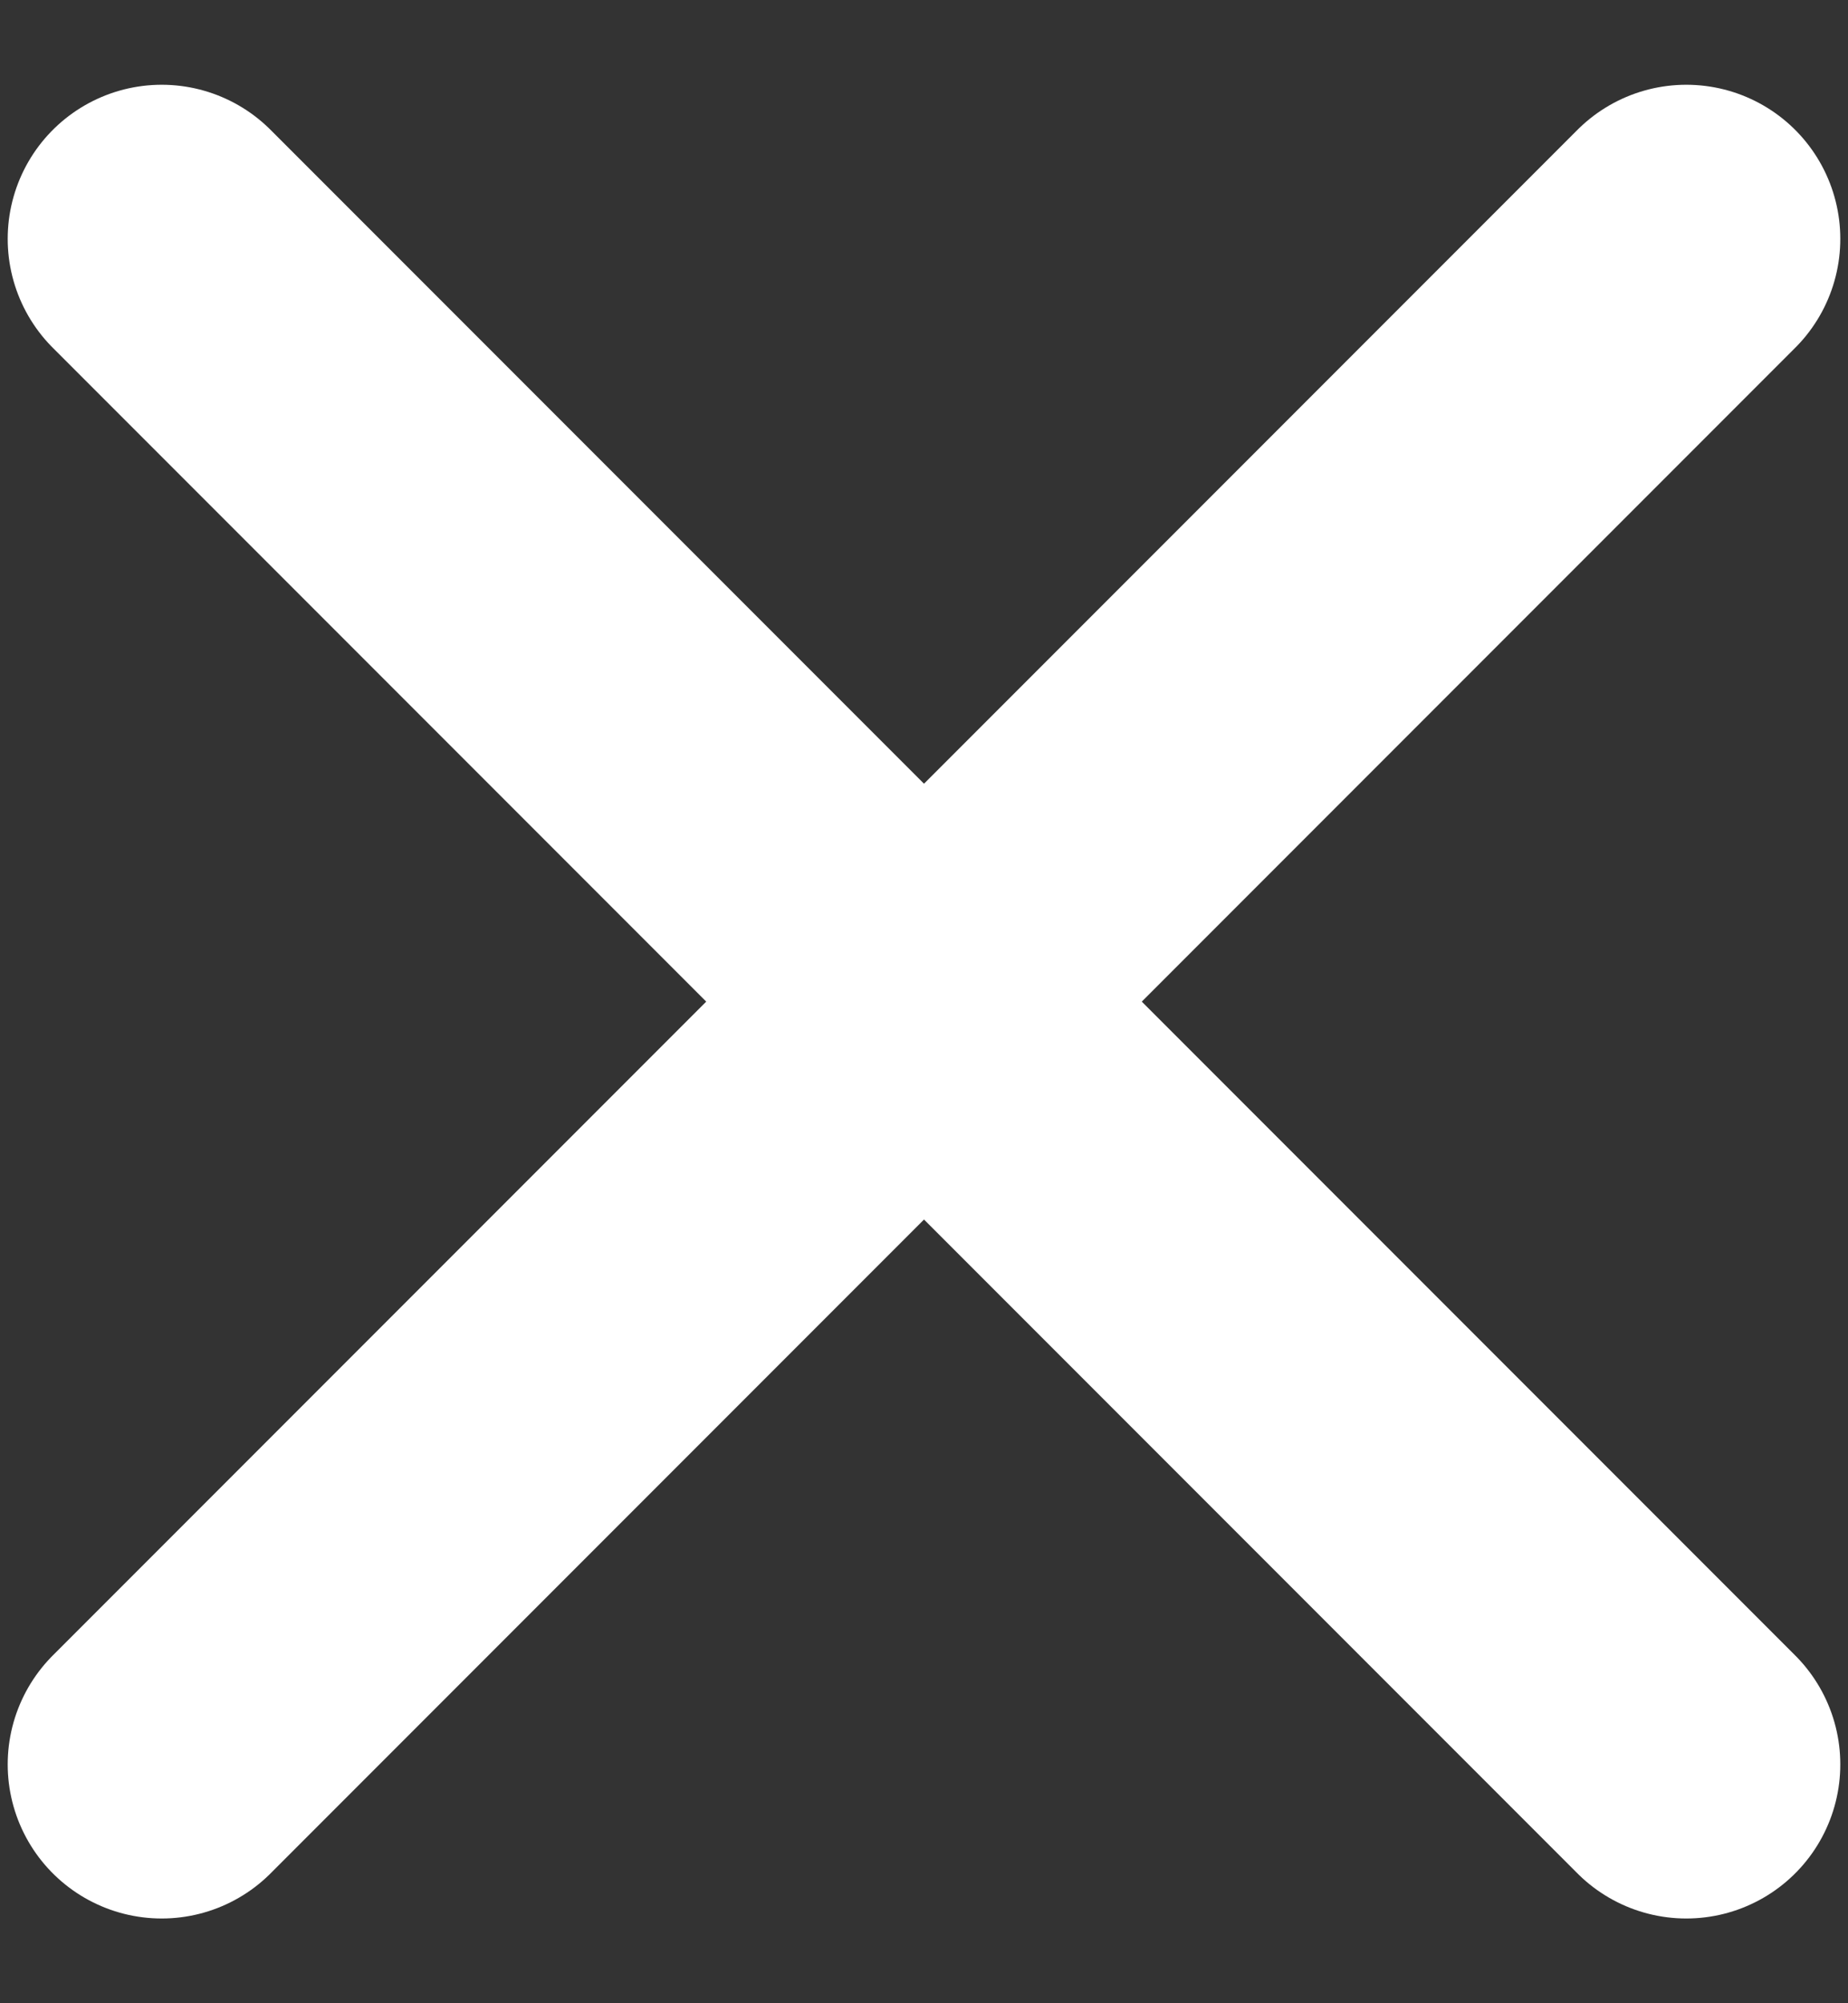 <svg width="12" height="13" viewBox="0 0 12 13" fill="white" xmlns="http://www.w3.org/2000/svg">
<rect x="0" y="0" width="12" height="13" fill="#333333" stroke="none"/>
<path d="M10.95 11.45L1.05 1.55" stroke="white" stroke-width="2" stroke-linecap="round"/>
<path d="M10.95 1.55L1.05 11.45" stroke="white" stroke-width="2" stroke-linecap="round"/>
</svg>
